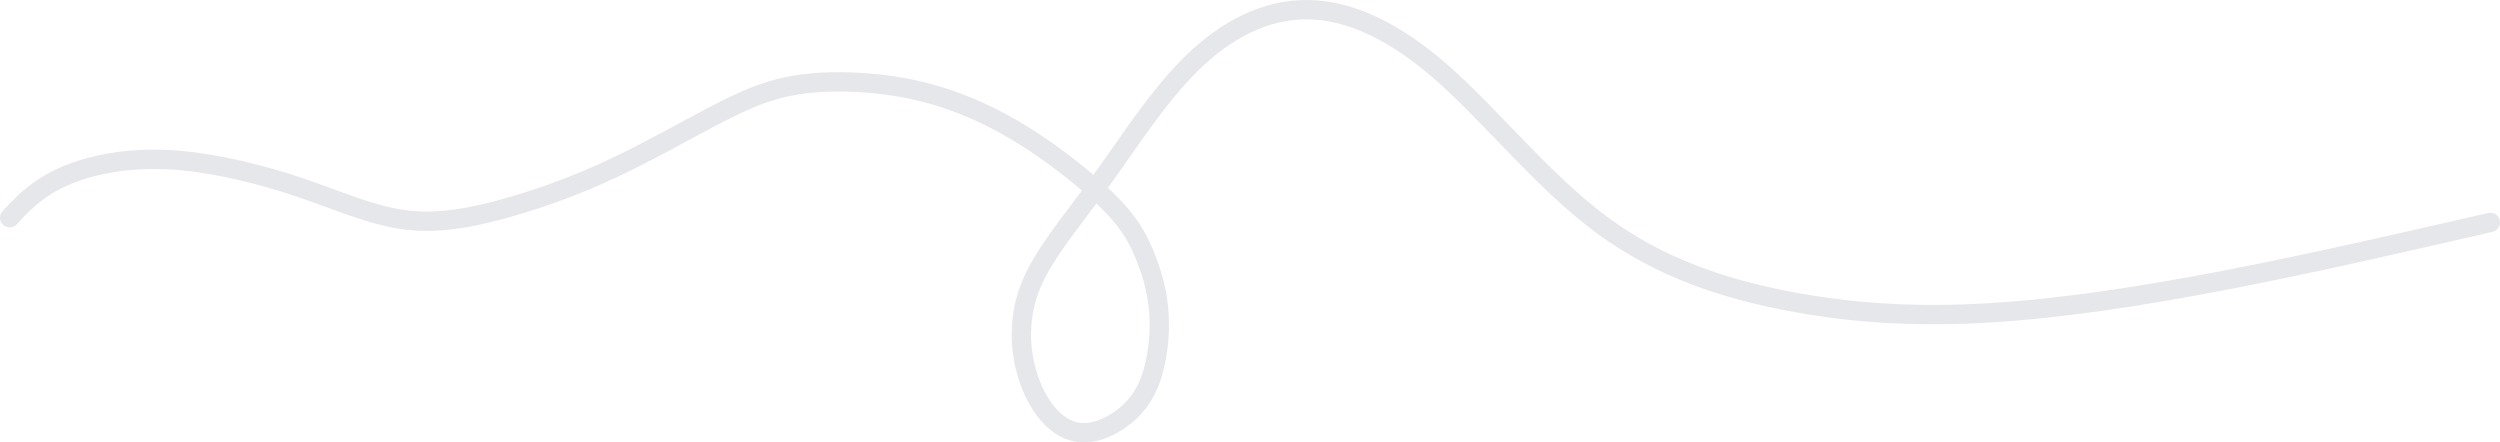 <?xml version="1.0" encoding="UTF-8"?>
<svg width="452" height="80" version="1.1" viewBox="0 0 452 80" xml:space="preserve" xmlns="http://www.w3.org/2000/svg"><path d="m450.25 40.216c-15.936 3.661-31.872 7.322-47.167 10.288-15.294 2.966-29.947 5.236-43.101 6.041-13.155 0.805-24.812 0.145-36.465-2.072-11.653-2.217-23.3-5.992-33.786-13.72-10.487-7.727-19.811-19.407-28.565-27.196-8.753-7.789-16.934-11.687-24.597-11.805-7.663-0.118-14.808 3.542-21.064 9.656-6.256 6.114-11.623 14.679-16.841 21.86-5.218 7.181-10.284 12.979-12.533 18.975-2.249 5.997-1.679 12.193 0.123 16.98 1.803 4.788 4.838 8.167 8.253 8.87 3.414 0.703 7.209-1.268 9.731-3.636s3.771-5.133 4.536-8.411c0.765-3.278 1.045-7.07 0.649-10.673-0.395-3.603-1.467-7.016-2.772-10.007-1.305-2.991-2.844-5.56-6.493-9.14s-9.41-8.171-15.015-11.67c-5.605-3.498-11.053-5.902-16.332-7.418-5.279-1.516-10.388-2.145-15.064-2.302-4.676-0.157-8.919 0.159-12.876 1.172-3.958 1.013-7.629 2.722-12.626 5.358-4.996 2.636-11.316 6.197-17.47 9.087-6.154 2.89-12.143 5.109-18.333 6.905-6.19 1.796-12.584 3.17-18.855 2.439-6.271-0.731-12.424-3.567-19.433-5.93-7.009-2.363-14.876-4.252-21.538-4.848-6.662-0.596-12.117 0.101-16.302 1.22-4.185 1.119-7.098 2.661-9.313 4.253-2.216 1.592-3.733 3.233-5.251 4.874" fill="none" stroke="#e5e7eb" stroke-linecap="round" stroke-linejoin="round" stroke-width="3.5"/></svg>

